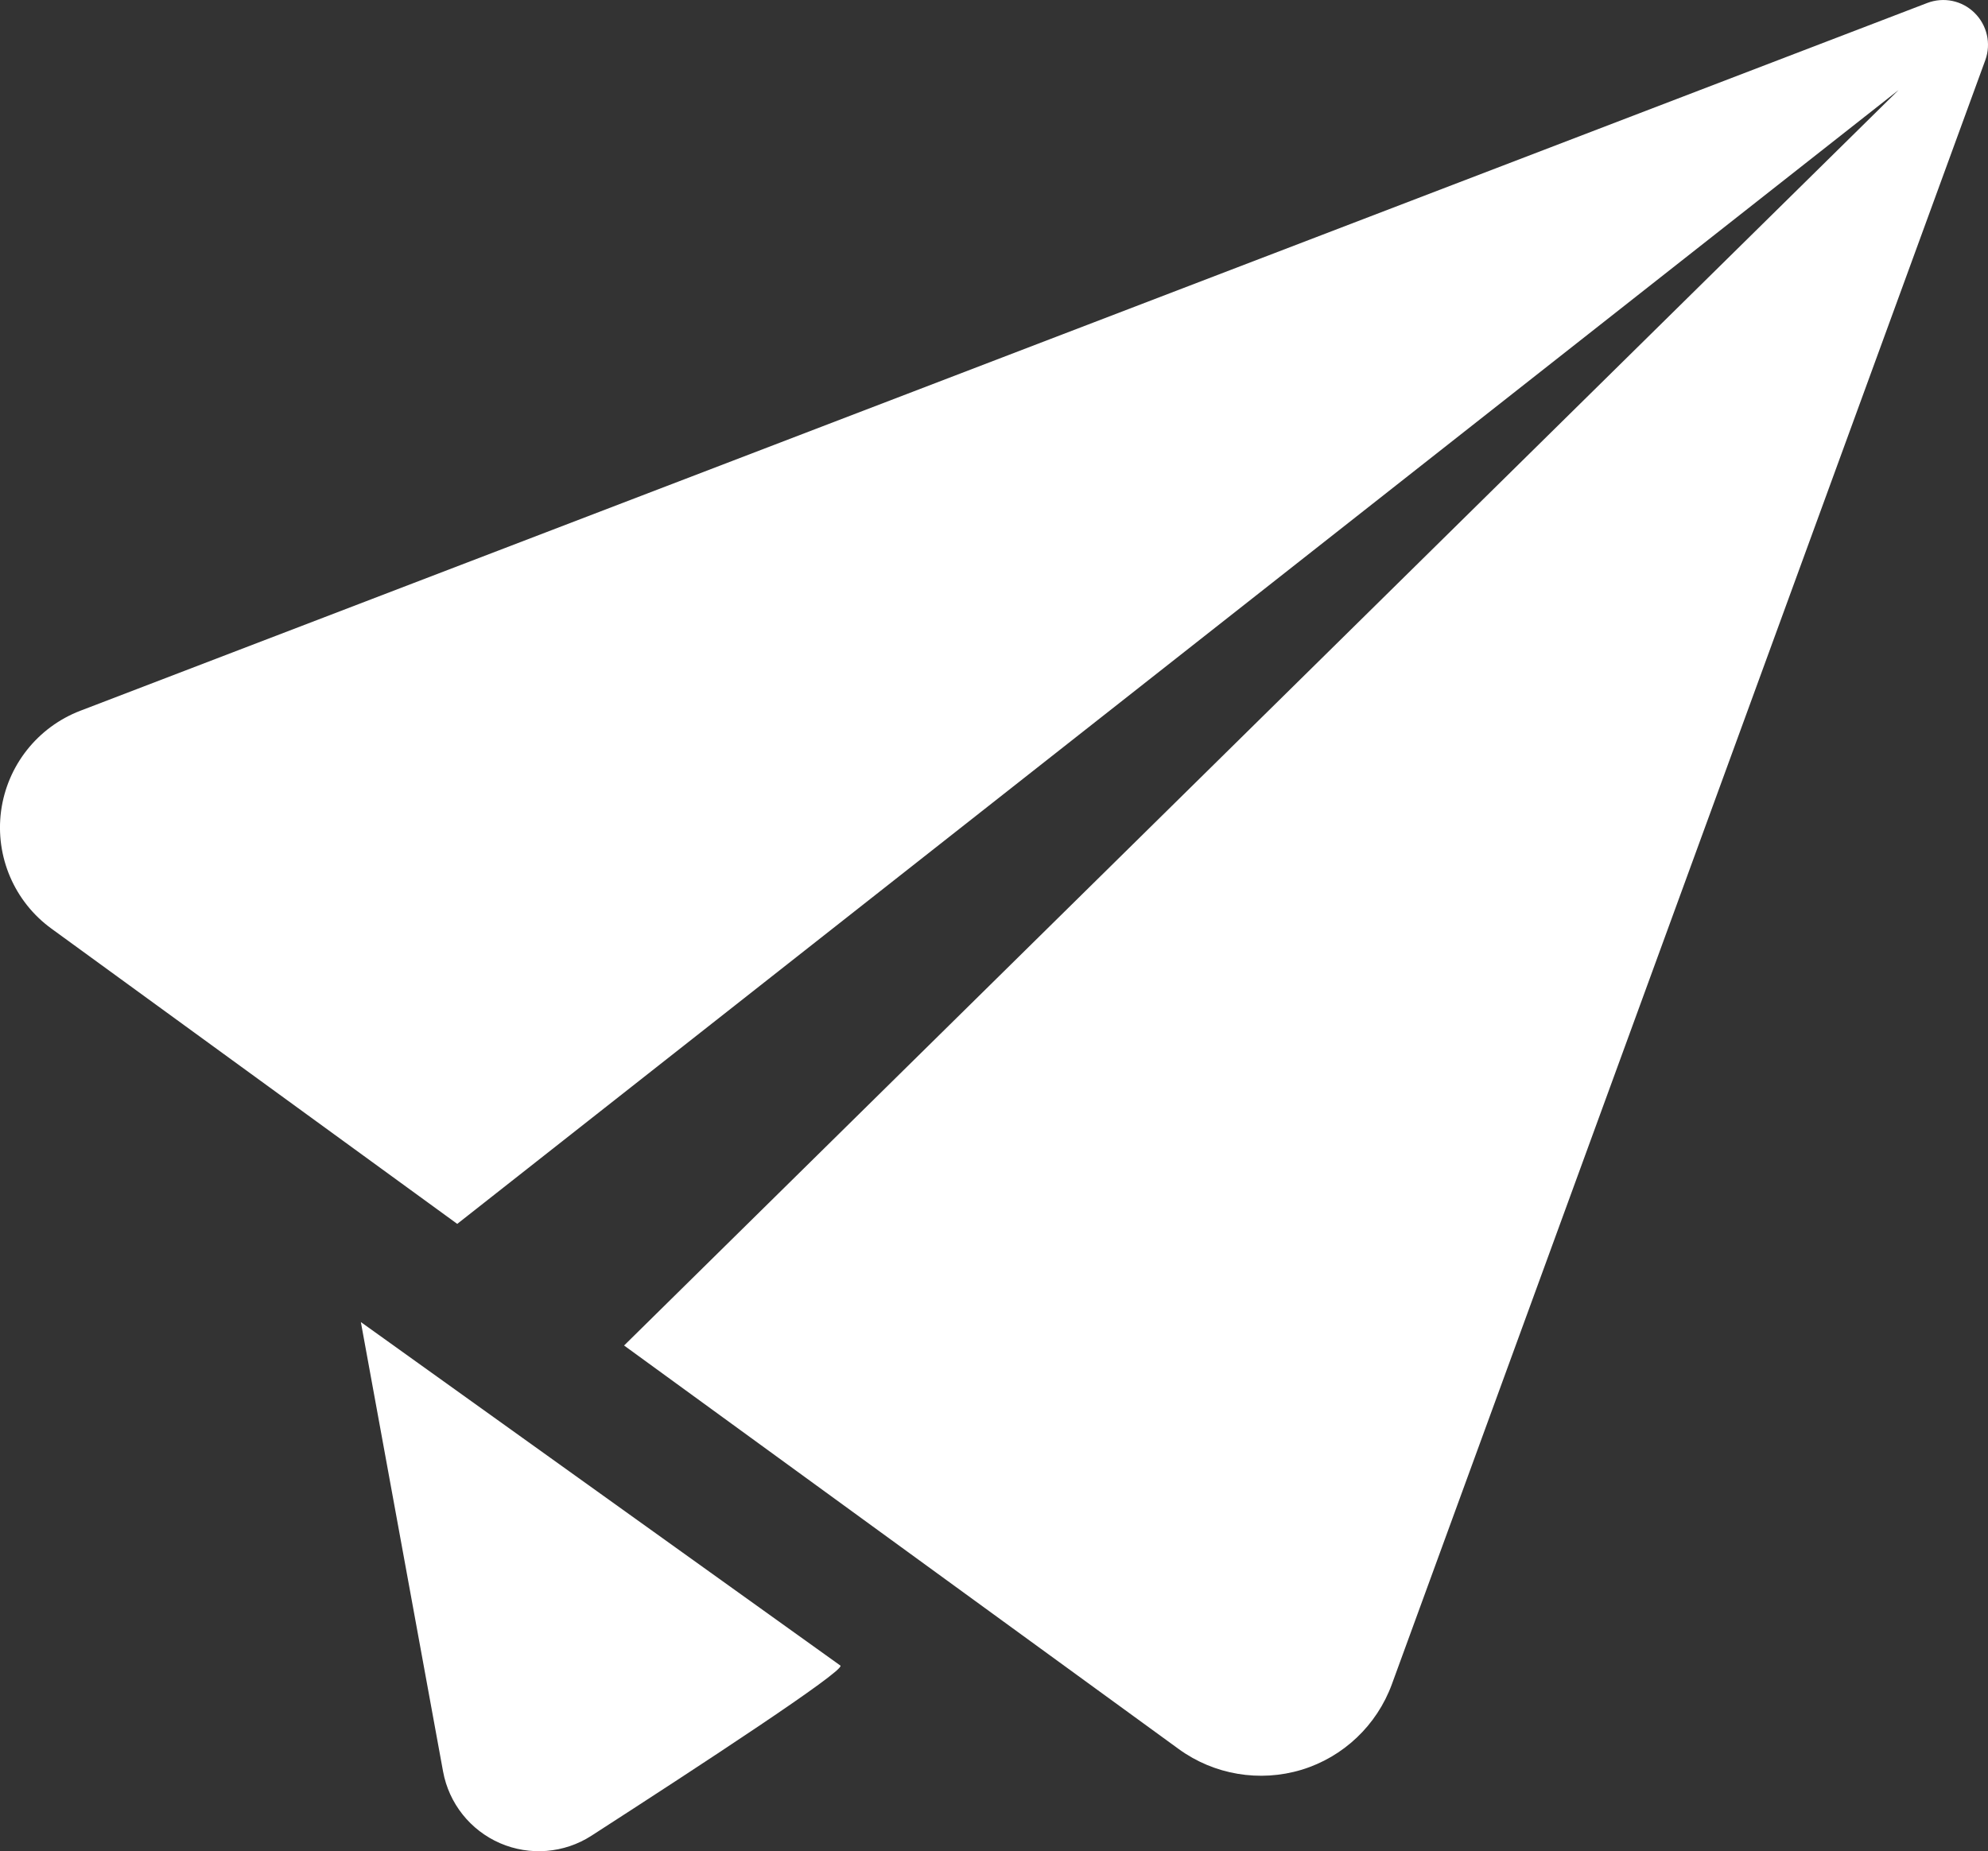 <!-- Generator: Adobe Illustrator 18.1.1, SVG Export Plug-In  -->
<svg version="1.1"
	 xmlns="http://www.w3.org/2000/svg" xmlns:xlink="http://www.w3.org/1999/xlink" xmlns:a="http://ns.adobe.com/AdobeSVGViewerExtensions/3.0/"
	 x="0px" y="0px" width="31.804px" height="29.619px" viewBox="0 0 31.804 29.619" enable-background="new 0 0 31.804 29.619"
	 xml:space="preserve">
<rect x="0" y="0" width="31.804" height="29.619" fill="#333333" stroke="none"/>
<defs>
</defs>
<g>
	<g>
		<path fill="#FFFFFF" d="M1.285,11.372c-0.685,0.263-1.171,0.879-1.268,1.606c-0.096,0.728,0.213,1.449,0.806,1.88l6.492,4.724
			L30.373,1.441L9.984,21.528l8.875,6.458c0.564,0.41,1.293,0.533,1.964,0.33c0.67-0.204,1.204-0.713,1.444-1.368l9.494-25.986
			c0.096-0.264,0.028-0.559-0.172-0.756c-0.199-0.197-0.494-0.259-0.758-0.158L1.285,11.372z"/>
		<path fill="#FFFFFF" d="M5.773,21.153l0.055,0.301l1.26,6.889C7.182,28.855,7.524,29.284,8,29.491
			c0.476,0.206,1.025,0.162,1.461-0.119c1.755-1.132,4.047-2.634,3.985-2.722L5.773,21.153z"/>
	</g>
</g>
</svg>